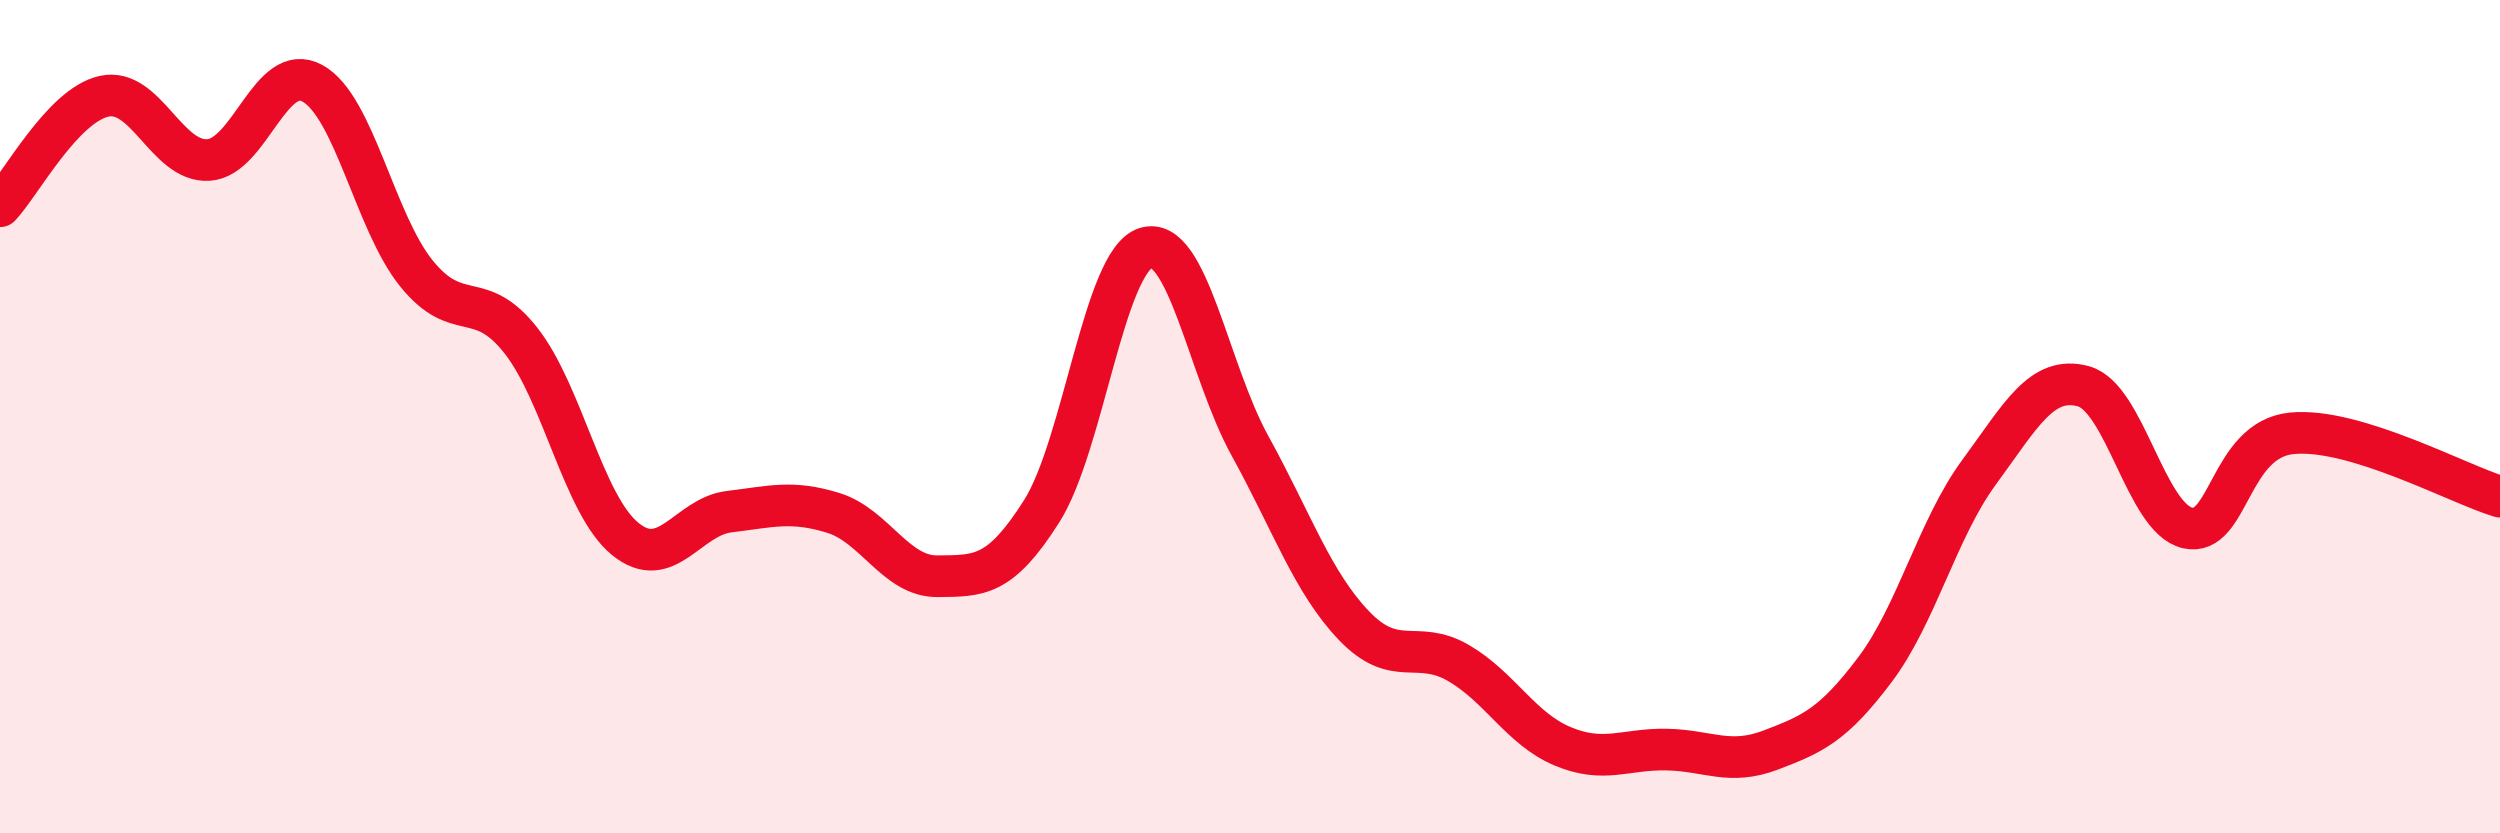 
    <svg width="60" height="20" viewBox="0 0 60 20" xmlns="http://www.w3.org/2000/svg">
      <path
        d="M 0,4.95 C 0.5,4.42 1.5,2.53 2.5,2.31 C 3.5,2.09 4,3.9 5,3.84 C 6,3.78 6.5,1.45 7.5,2 C 8.5,2.55 9,5.34 10,6.57 C 11,7.8 11.5,6.9 12.5,8.17 C 13.5,9.44 14,12.11 15,12.93 C 16,13.75 16.5,12.4 17.5,12.28 C 18.5,12.16 19,12 20,12.31 C 21,12.62 21.5,13.84 22.5,13.83 C 23.5,13.82 24,13.85 25,12.27 C 26,10.69 26.5,6.26 27.5,5.95 C 28.5,5.64 29,8.89 30,10.7 C 31,12.51 31.5,13.98 32.5,15.02 C 33.5,16.06 34,15.33 35,15.91 C 36,16.49 36.5,17.49 37.5,17.91 C 38.5,18.33 39,17.97 40,17.99 C 41,18.01 41.5,18.38 42.5,18 C 43.5,17.62 44,17.4 45,16.07 C 46,14.74 46.5,12.69 47.5,11.33 C 48.5,9.97 49,9 50,9.27 C 51,9.54 51.5,12.44 52.5,12.67 C 53.5,12.9 53.5,10.55 55,10.4 C 56.5,10.25 59,11.62 60,11.92L60 20L0 20Z"
        fill="#EB0A25"
        opacity="0.1"
        stroke-linecap="round"
        stroke-linejoin="round"
      />
      <path
        d="M 0,4.95 C 0.5,4.42 1.5,2.53 2.5,2.31 C 3.5,2.09 4,3.9 5,3.84 C 6,3.78 6.5,1.45 7.5,2 C 8.5,2.55 9,5.34 10,6.57 C 11,7.8 11.5,6.9 12.5,8.17 C 13.5,9.44 14,12.11 15,12.93 C 16,13.75 16.5,12.4 17.5,12.28 C 18.5,12.16 19,12 20,12.31 C 21,12.62 21.5,13.84 22.5,13.83 C 23.5,13.82 24,13.85 25,12.27 C 26,10.69 26.5,6.26 27.5,5.95 C 28.5,5.64 29,8.89 30,10.7 C 31,12.51 31.5,13.98 32.5,15.02 C 33.5,16.06 34,15.33 35,15.91 C 36,16.49 36.5,17.49 37.5,17.91 C 38.5,18.33 39,17.97 40,17.99 C 41,18.01 41.5,18.38 42.5,18 C 43.5,17.62 44,17.4 45,16.07 C 46,14.74 46.5,12.69 47.5,11.33 C 48.5,9.97 49,9 50,9.27 C 51,9.54 51.5,12.44 52.5,12.67 C 53.5,12.9 53.5,10.55 55,10.4 C 56.5,10.25 59,11.62 60,11.92"
        stroke="#EB0A25"
        stroke-width="1"
        fill="none"
        stroke-linecap="round"
        stroke-linejoin="round"
      />
    </svg>
  